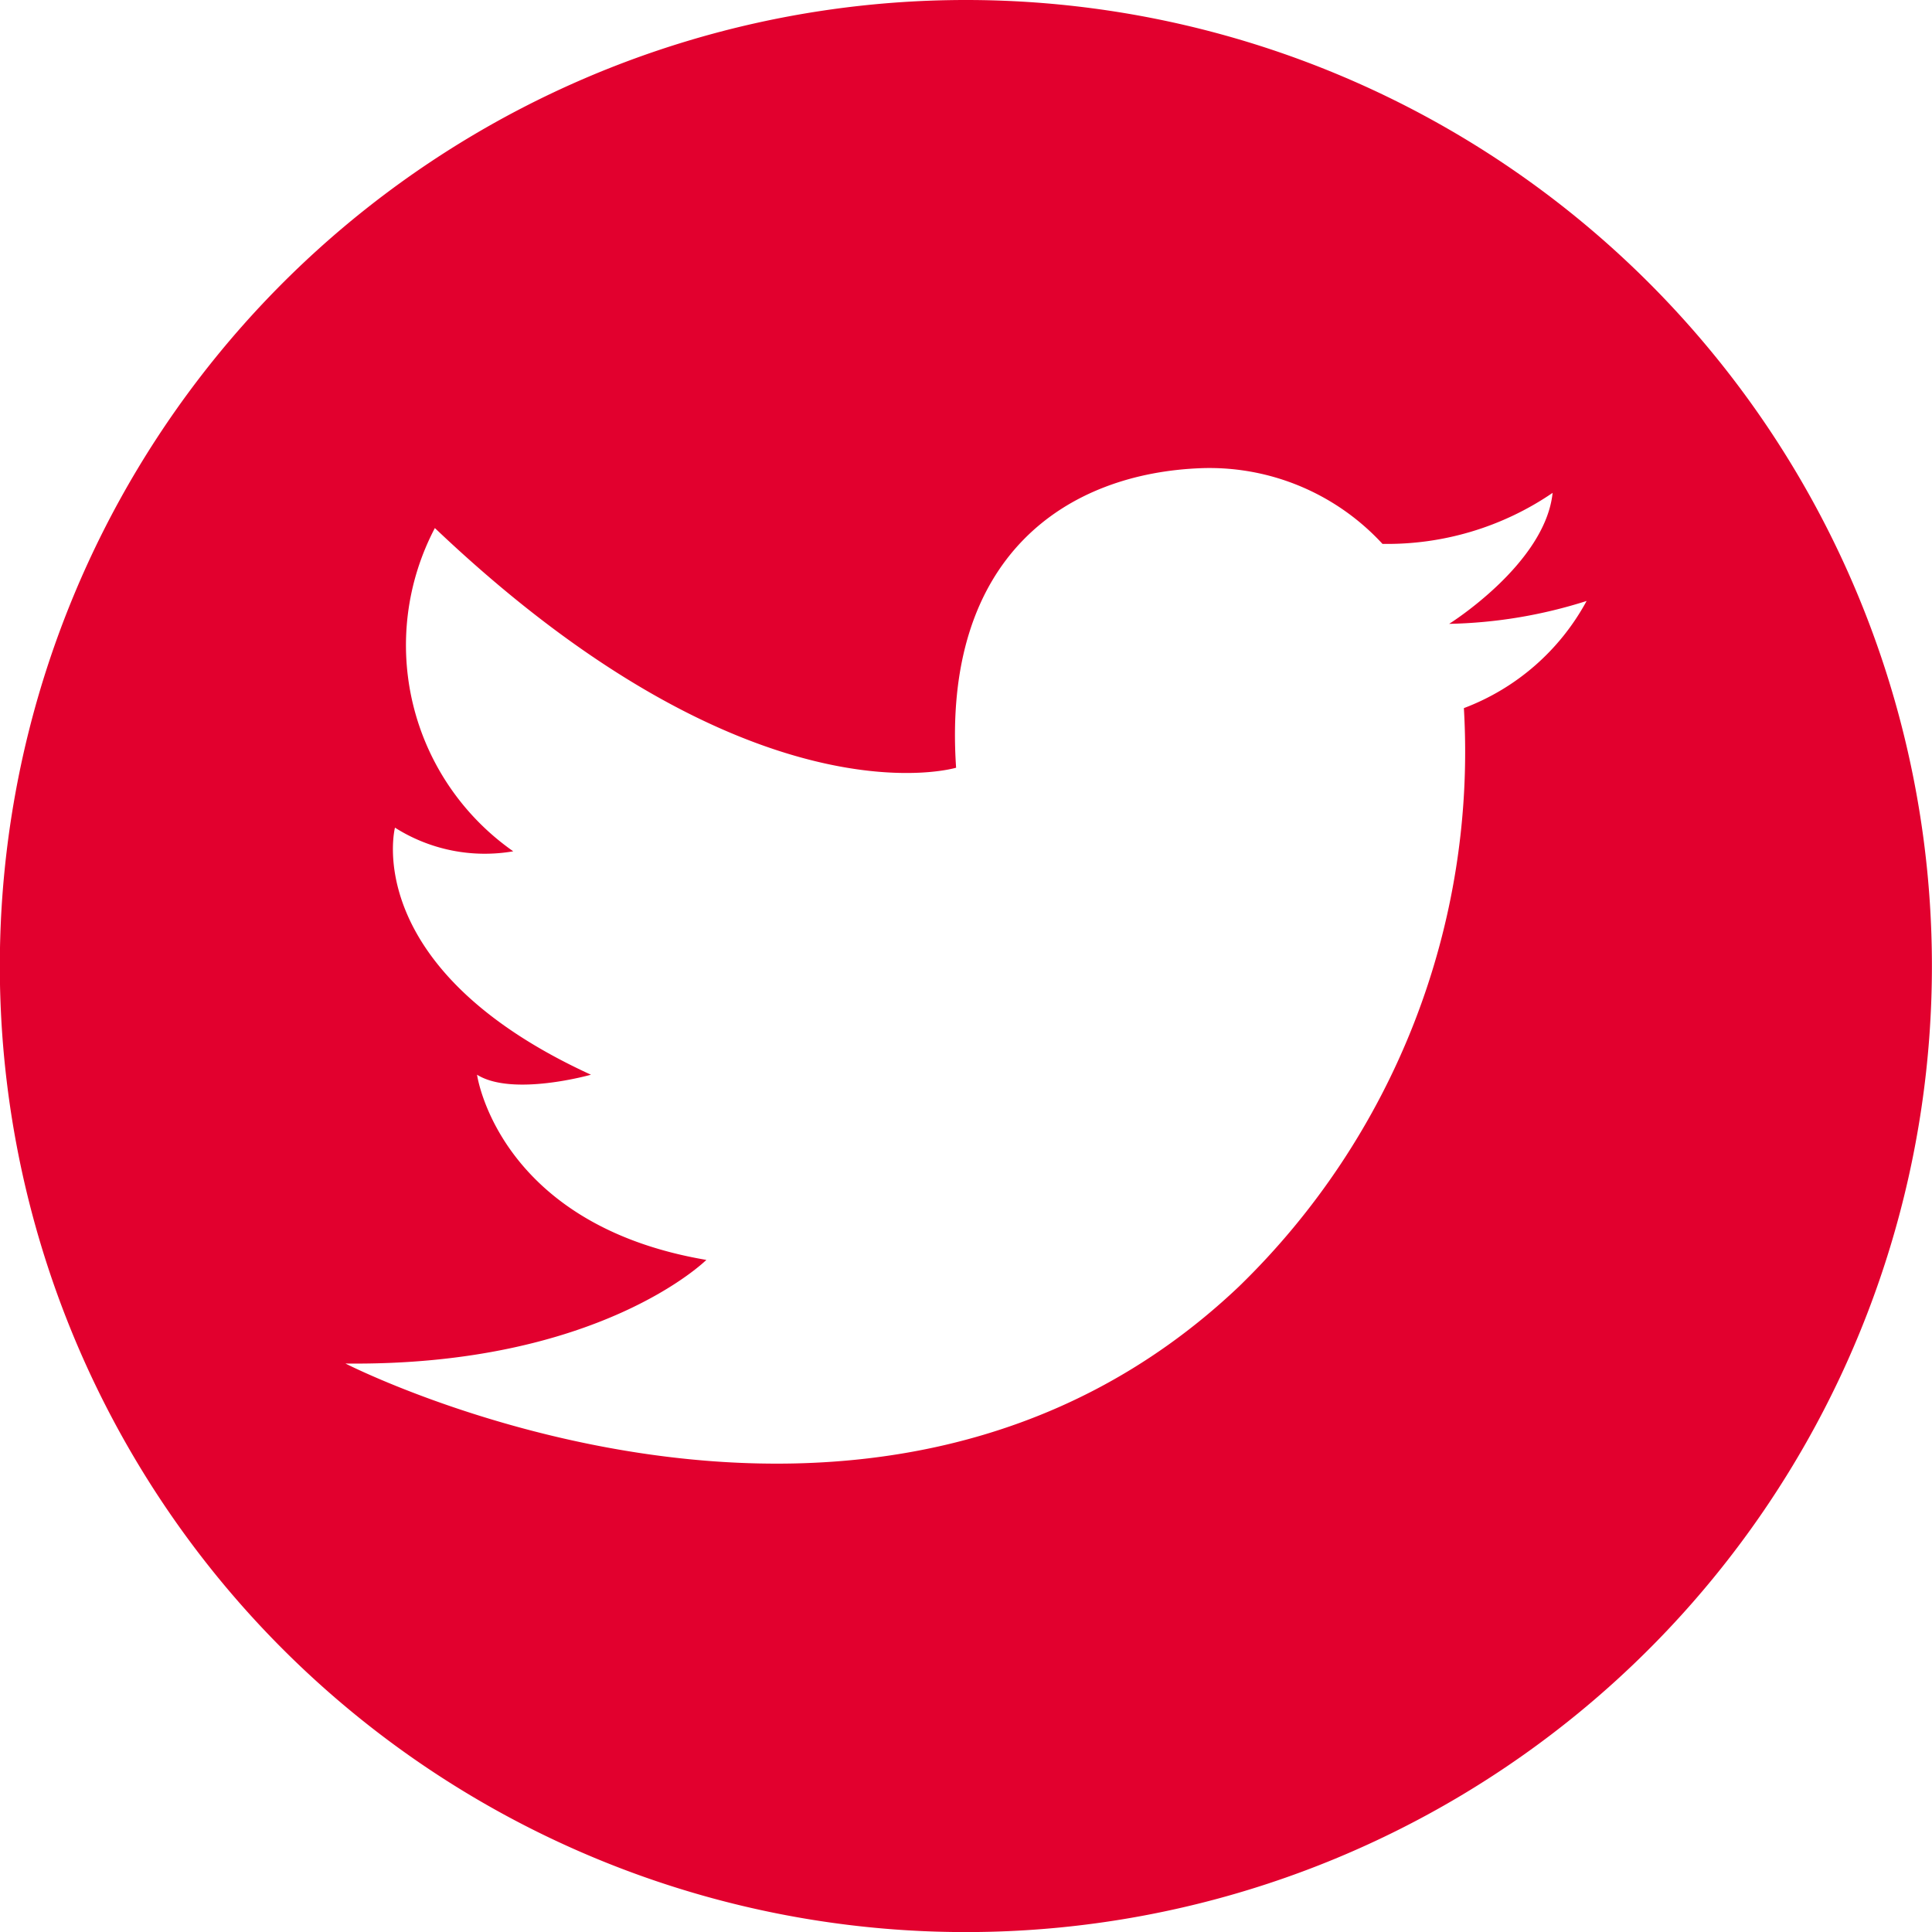 <svg xmlns="http://www.w3.org/2000/svg" width="22.951" height="22.951" viewBox="0 0 22.951 22.951">
  <path id="Trazado_14" data-name="Trazado 14" d="M1326.426,10.035A11.476,11.476,0,1,0,1337.9,21.511,11.475,11.475,0,0,0,1326.426,10.035Zm5.914,8.412a8.852,8.852,0,0,1-2.673,6.872c-4.346,4.122-10.613.914-10.613.914,3.014.034,4.287-1.231,4.287-1.231-2.477-.421-2.724-2.2-2.724-2.2.422.264,1.353,0,1.353,0-2.759-1.265-2.328-2.935-2.328-2.935a1.992,1.992,0,0,0,1.405.281,2.99,2.99,0,0,1-.931-3.84c3.771,3.584,6.192,2.847,6.192,2.847-.172-2.522,1.321-3.506,2.93-3.559a2.793,2.793,0,0,1,2.135.9,3.482,3.482,0,0,0,2.021-.606c-.087.842-1.229,1.556-1.229,1.556a5.739,5.739,0,0,0,1.633-.272A2.767,2.767,0,0,1,1332.34,18.447Z" transform="translate(-1314.95 -10.035)" fill="#E2002E"/>
</svg>